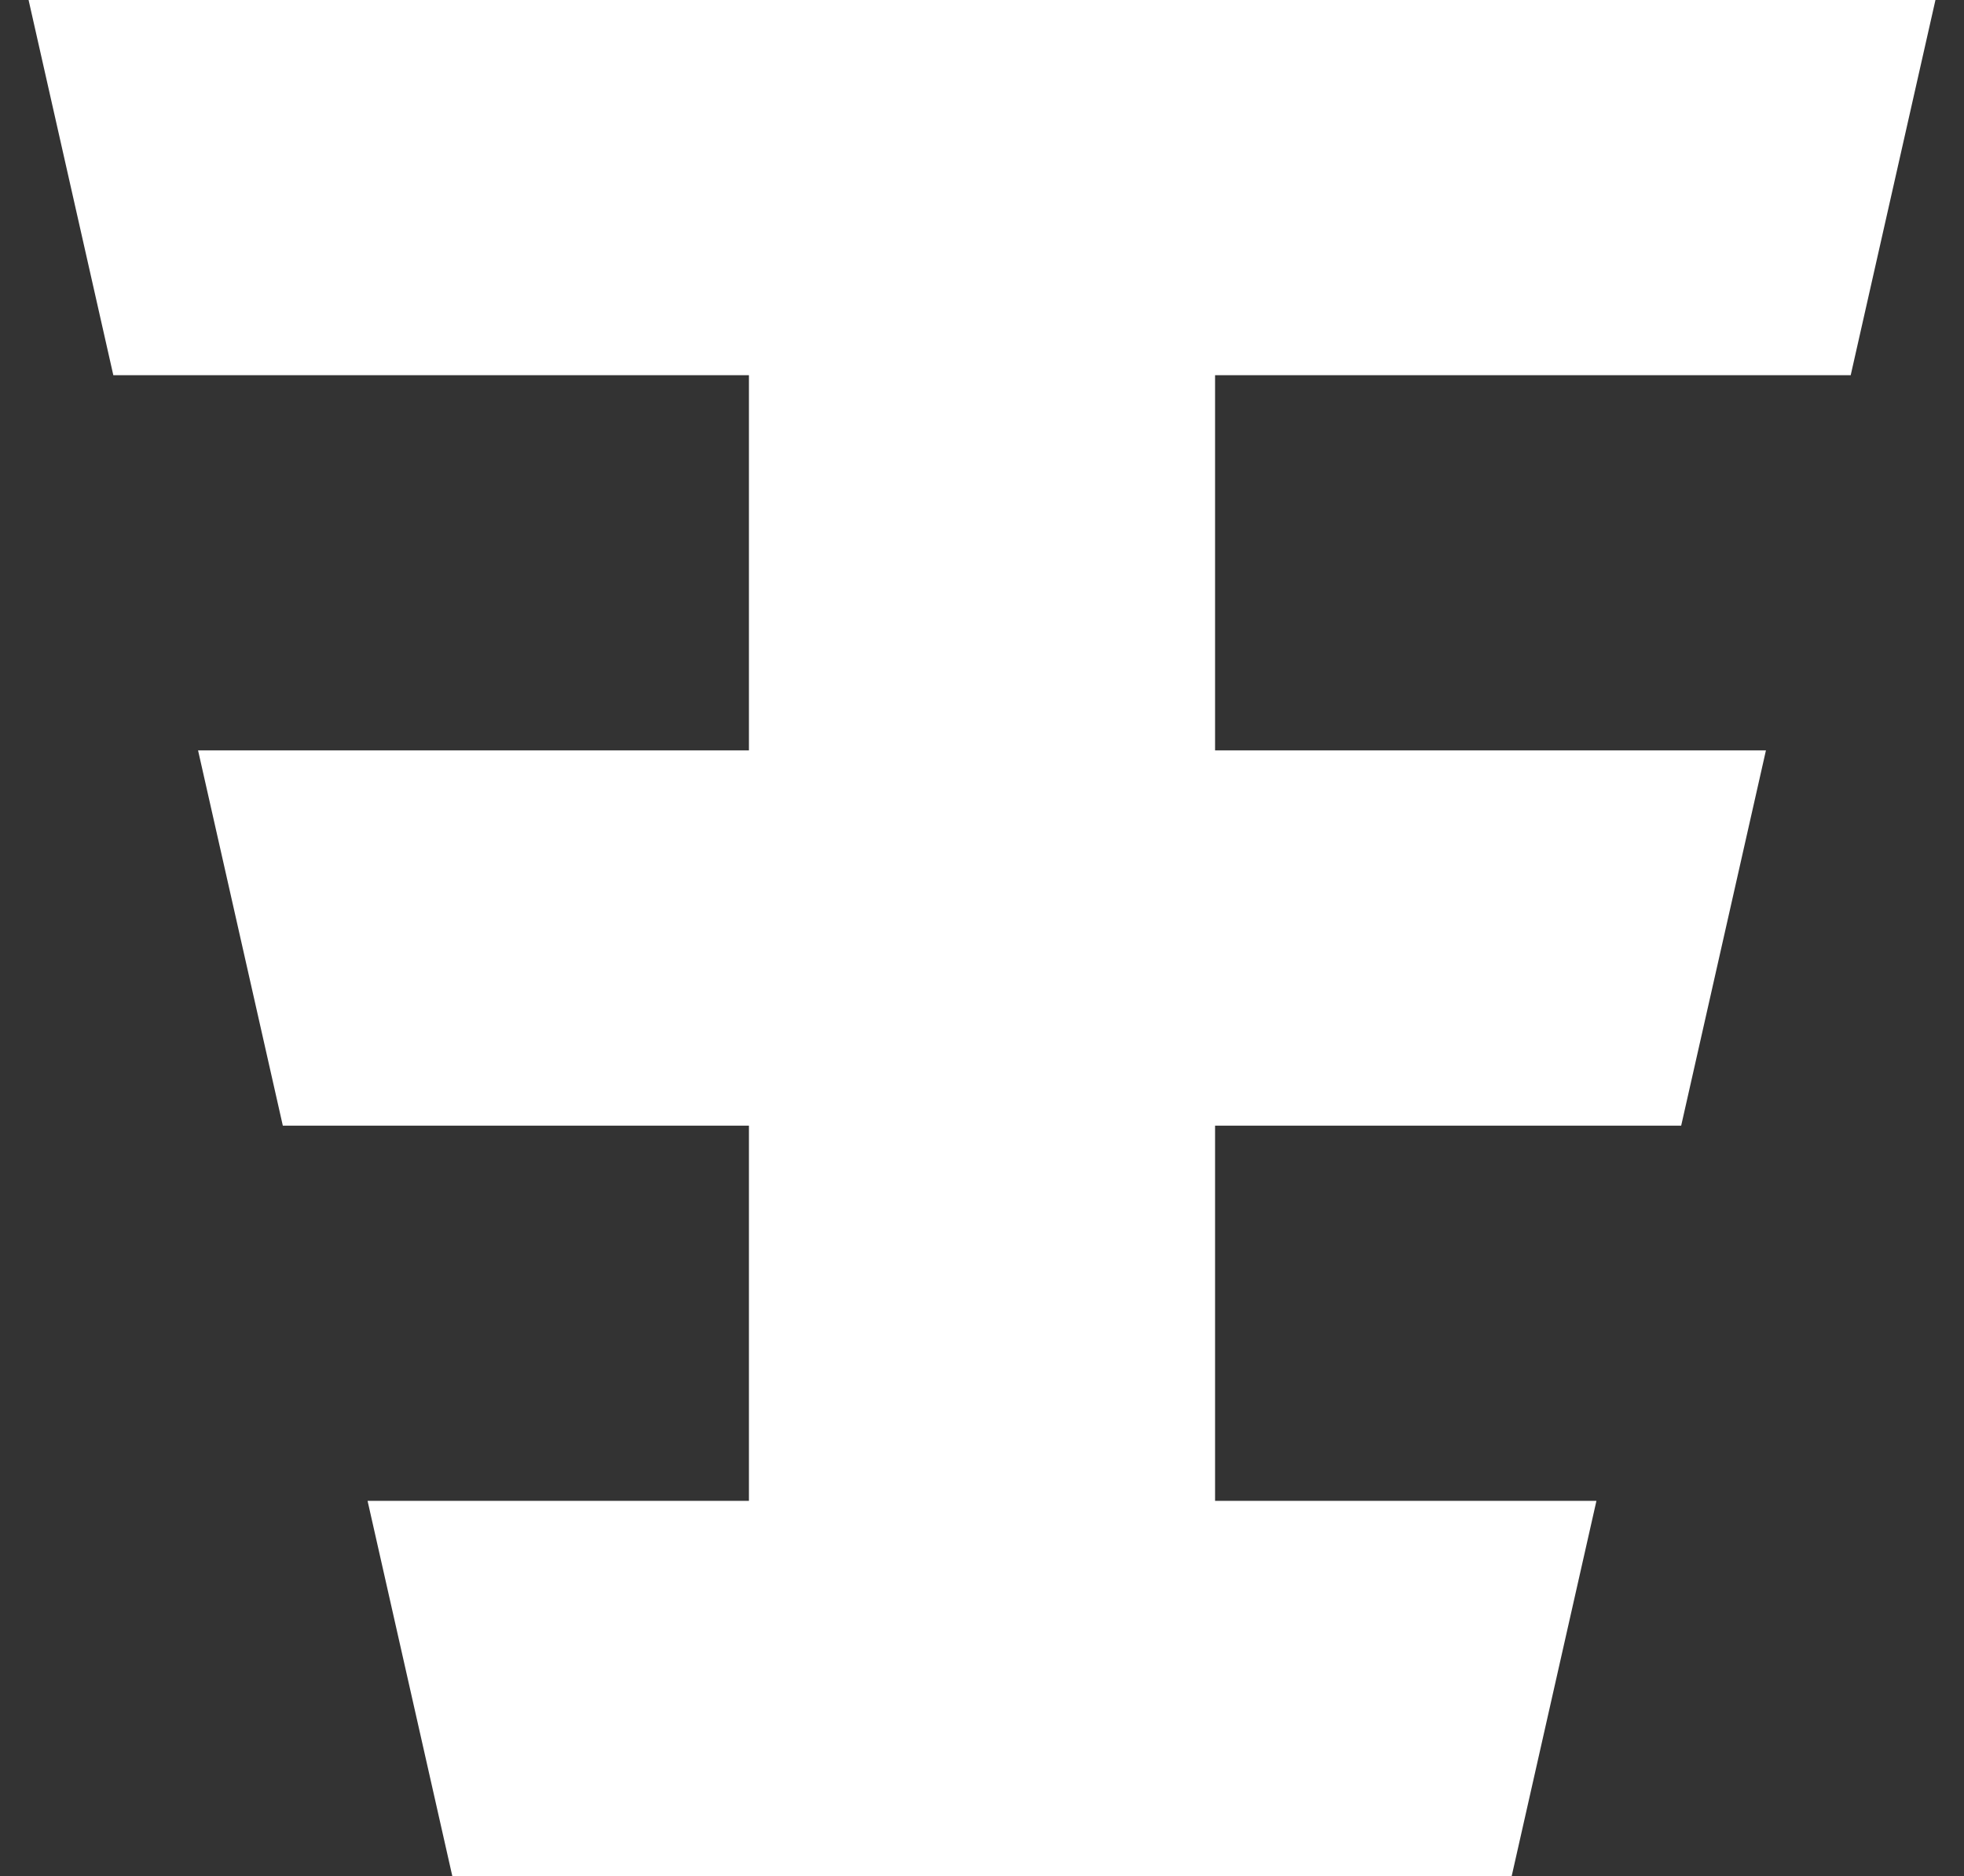 <?xml version="1.0" encoding="UTF-8"?> <svg xmlns="http://www.w3.org/2000/svg" width="67" height="64" viewBox="0 0 67 64" fill="none"><rect x="0" y="0" width="67" height="64" fill="#333333" stroke="none"/><path d="M0.975 -1.54972e-06L3.866 12.8H22.658H25.549V25.6H22.658H6.757L9.648 38.4H22.658H25.549V51.2H22.658H12.539L15.43 64H51.57L54.461 51.2H44.342H41.451V38.4H44.342H57.352L60.243 25.6H44.342H41.451V12.8H44.342H63.135L66.026 -1.54972e-06H0.975Z" fill="white"></path></svg> 